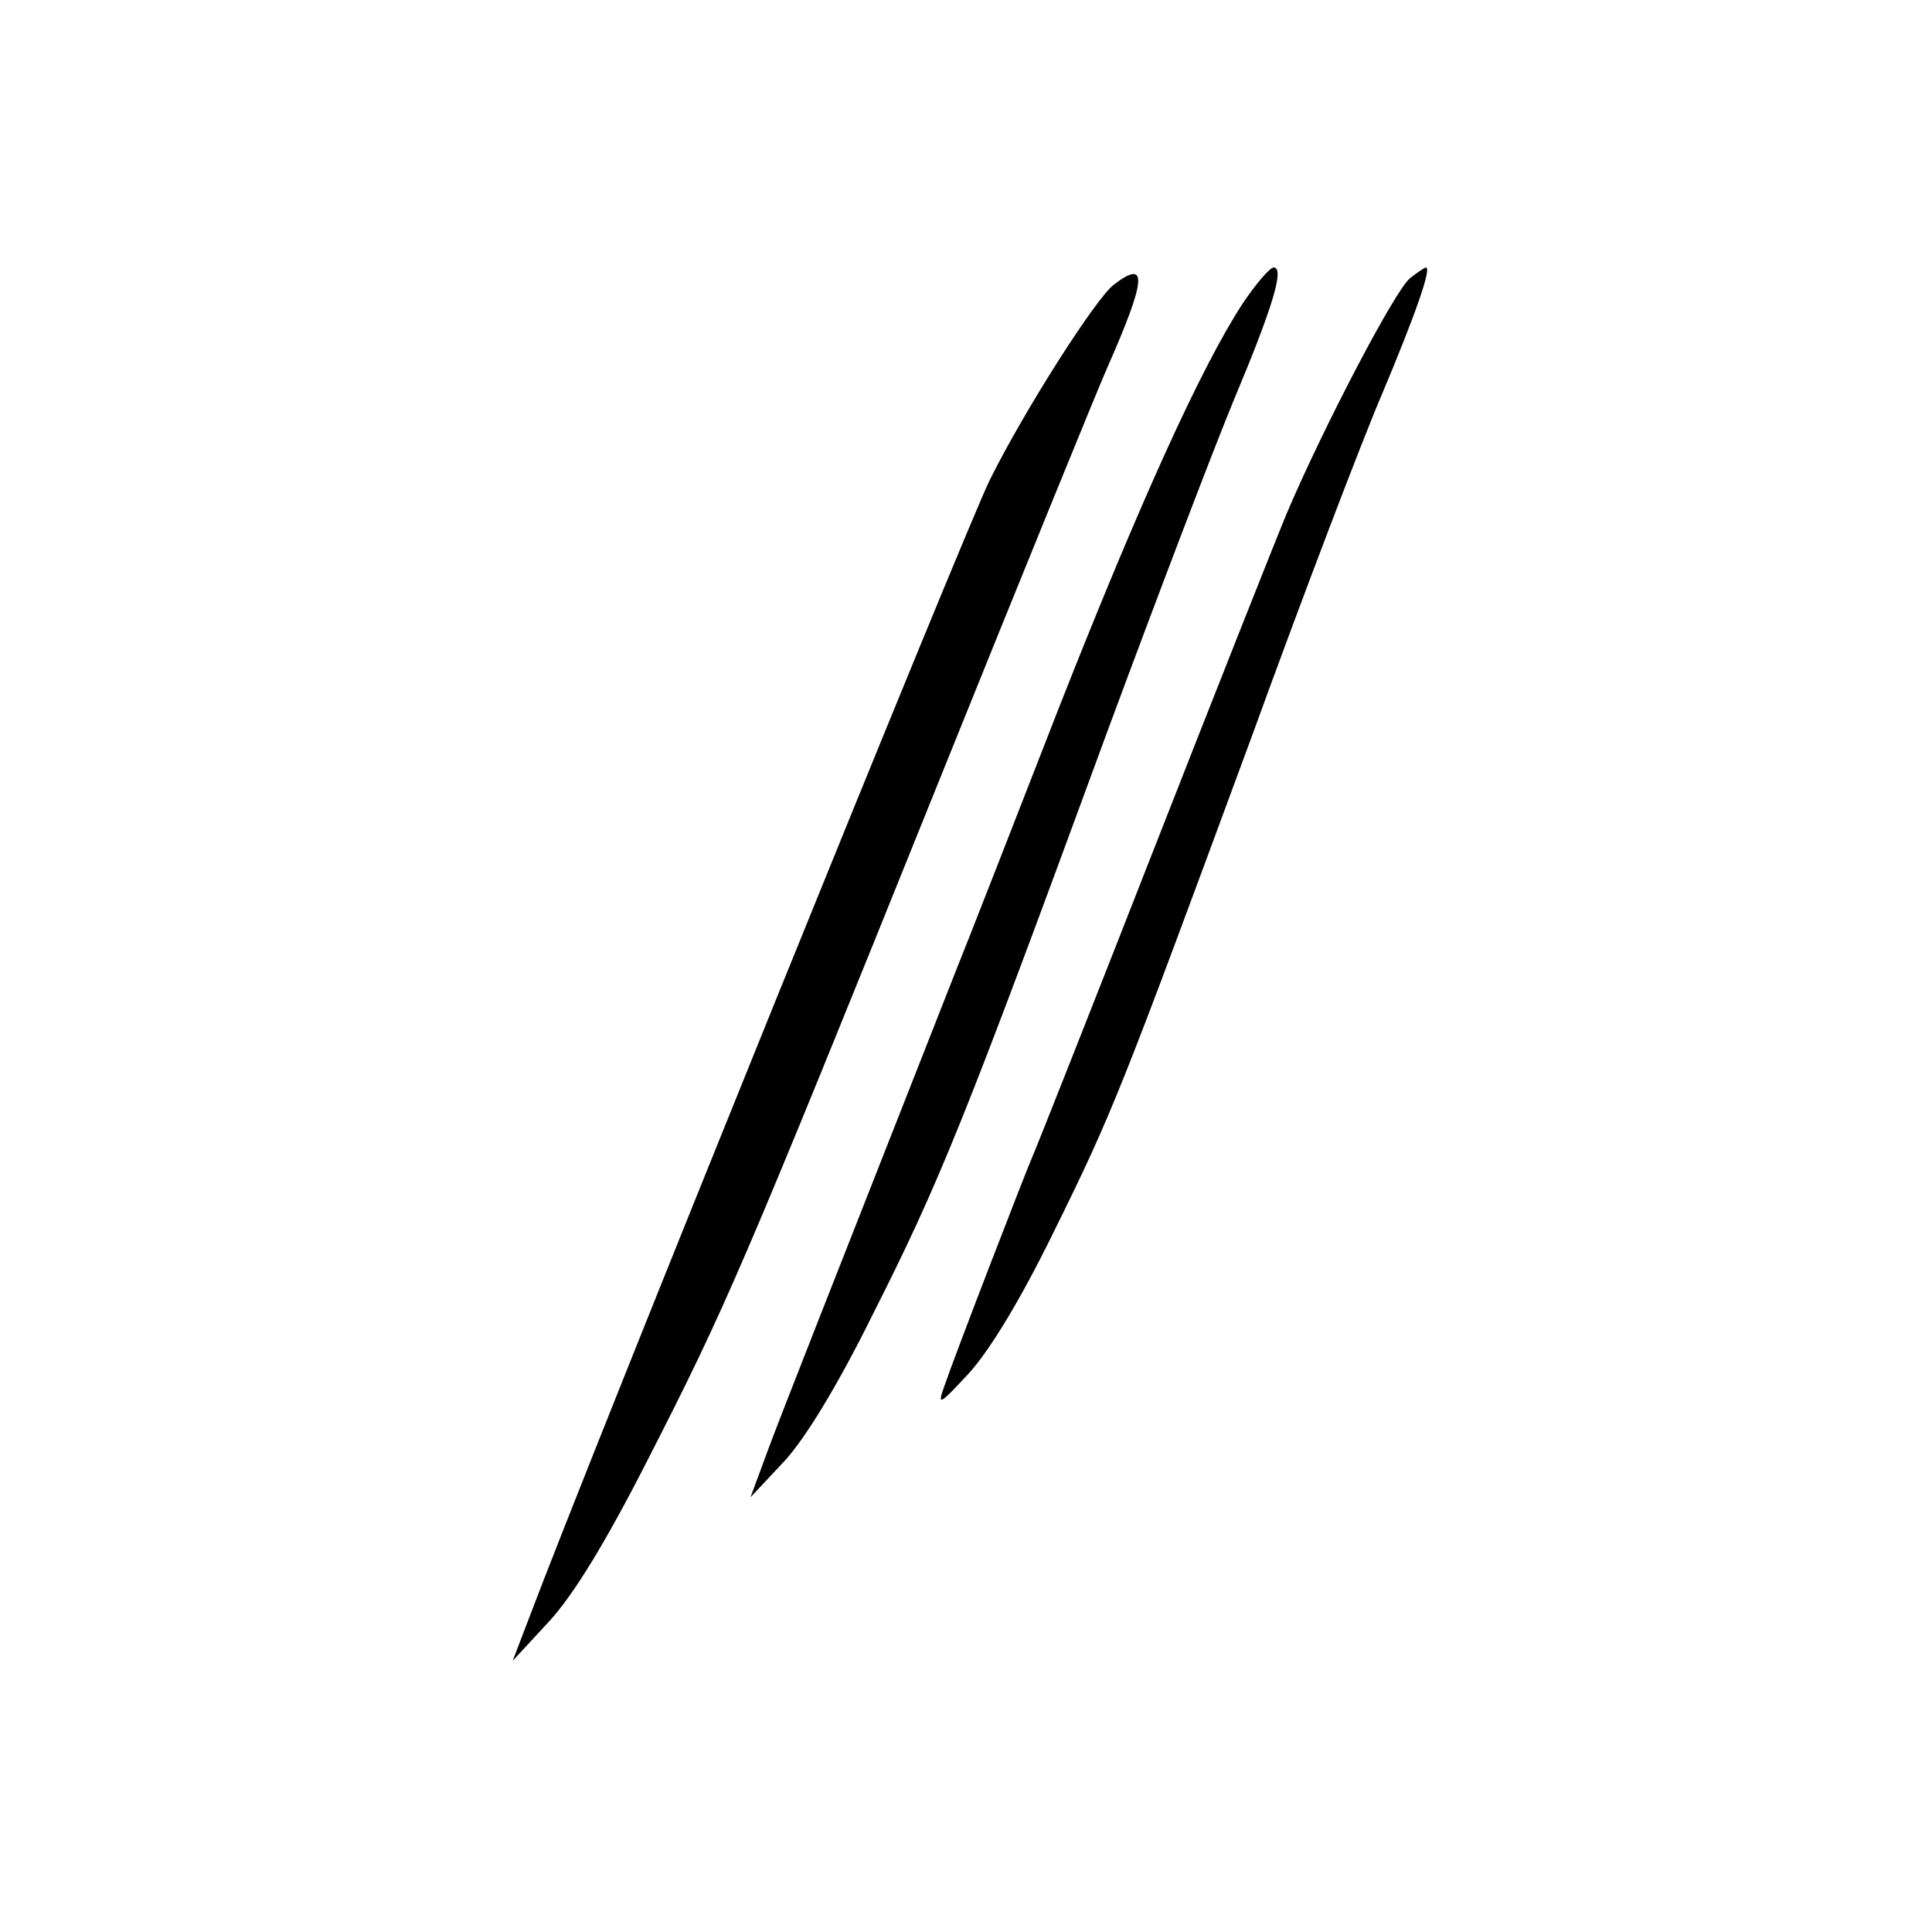 <?xml version="1.0" standalone="no"?>
<!DOCTYPE svg PUBLIC "-//W3C//DTD SVG 20010904//EN"
 "http://www.w3.org/TR/2001/REC-SVG-20010904/DTD/svg10.dtd">
<svg version="1.0" xmlns="http://www.w3.org/2000/svg"
 width="260pt" height="260pt" viewBox="0 0 260 260"
 preserveAspectRatio="xMidYMid meet">
<g transform="translate(0,260) scale(0.1,-0.1)"
fill="#000000" stroke="none">
<path d="M1672 2191 c-56 -86 -138 -267 -246 -541 -57 -146 -120 -308 -141
-360 -181 -460 -230 -584 -251 -640 l-24 -65 45 48 c28 30 72 102 118 195 91
180 124 261 317 787 67 181 144 383 171 448 52 124 68 177 53 177 -5 0 -24
-22 -42 -49z"/>
<path d="M1898 2226 c-20 -15 -117 -201 -166 -316 -17 -41 -99 -248 -182 -460
-83 -212 -155 -394 -160 -405 -10 -23 -104 -266 -119 -310 -10 -28 -7 -26 33
17 28 31 69 98 114 190 80 162 91 191 267 668 69 190 148 397 175 460 45 107
67 170 59 170 -2 0 -12 -7 -21 -14z"/>
<path d="M1499 2217 c-24 -18 -121 -170 -167 -263 -32 -64 -533 -1301 -621
-1534 l-21 -55 49 53 c33 36 76 106 134 220 103 202 124 249 387 902 114 283
218 538 230 565 53 120 55 147 9 112z"/>
</g>
</svg>
